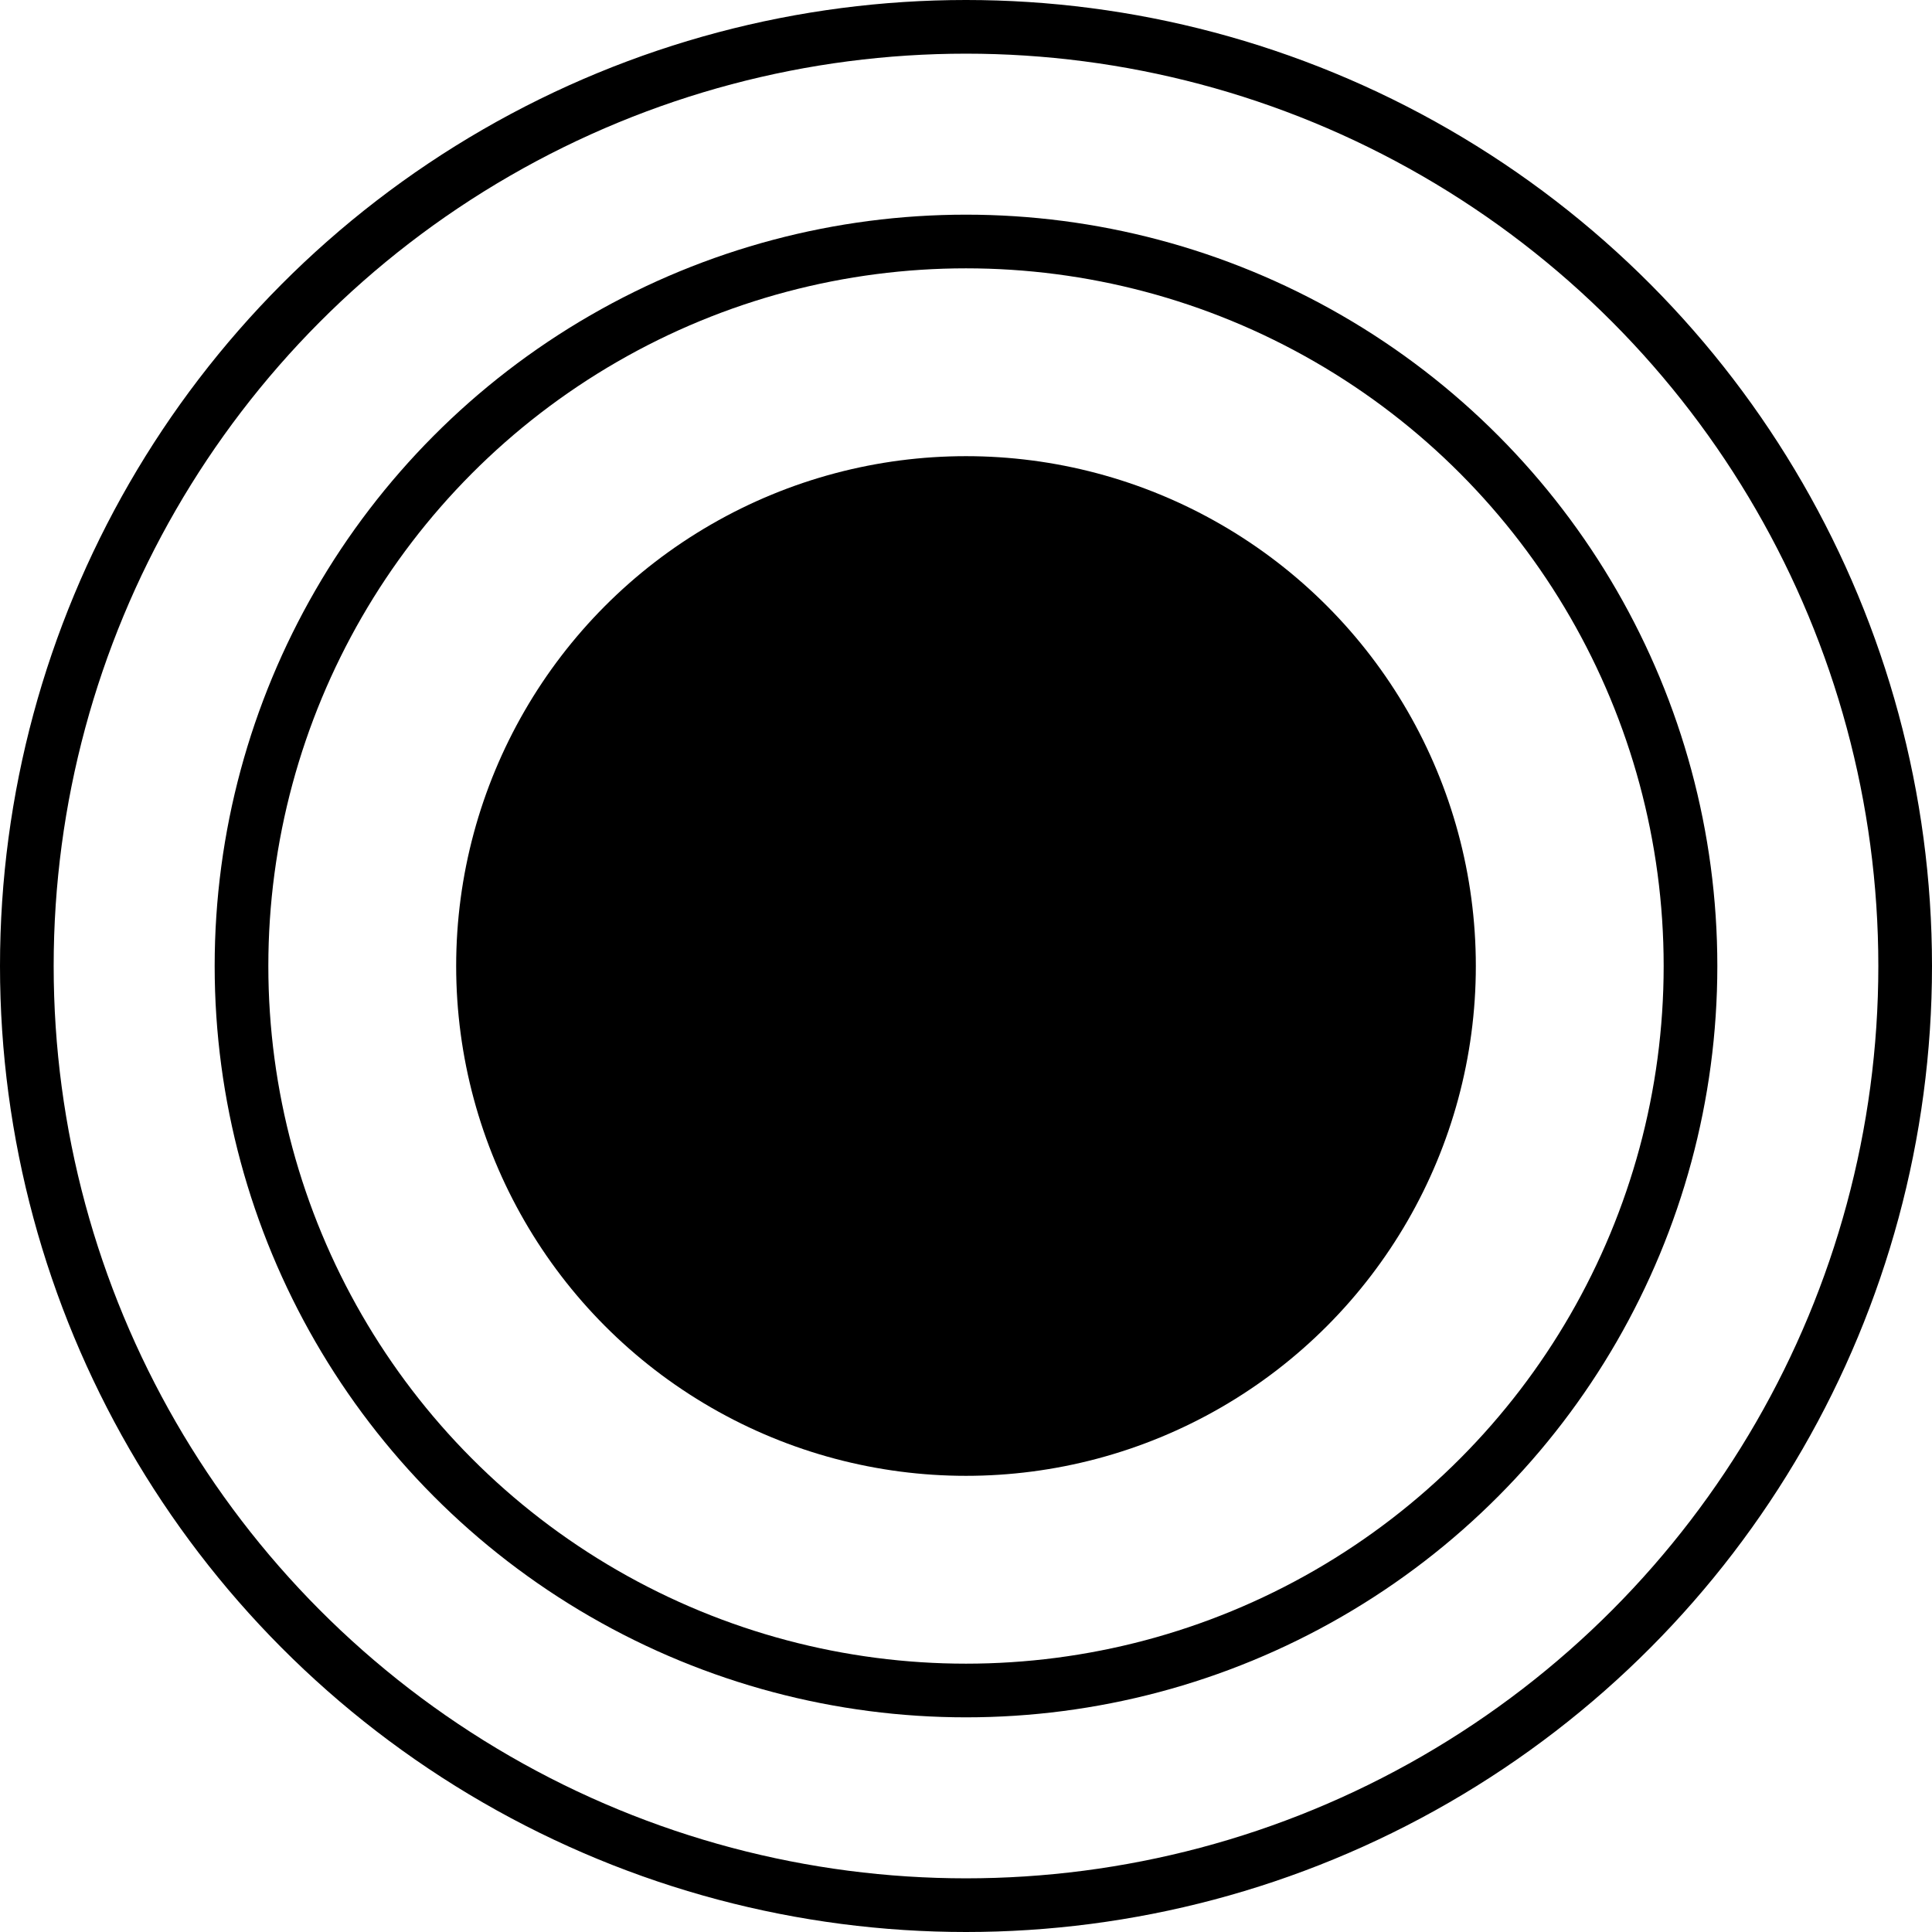 <svg width="72" height="72" viewBox="0 0 72 72" fill="none" xmlns="http://www.w3.org/2000/svg">
<circle cx="36" cy="36" r="19" fill="black"/>
<circle cx="36" cy="36" r="27" stroke="black" stroke-width="2"/>
<circle cx="36" cy="36" r="35" stroke="black" stroke-width="2"/>
</svg>

